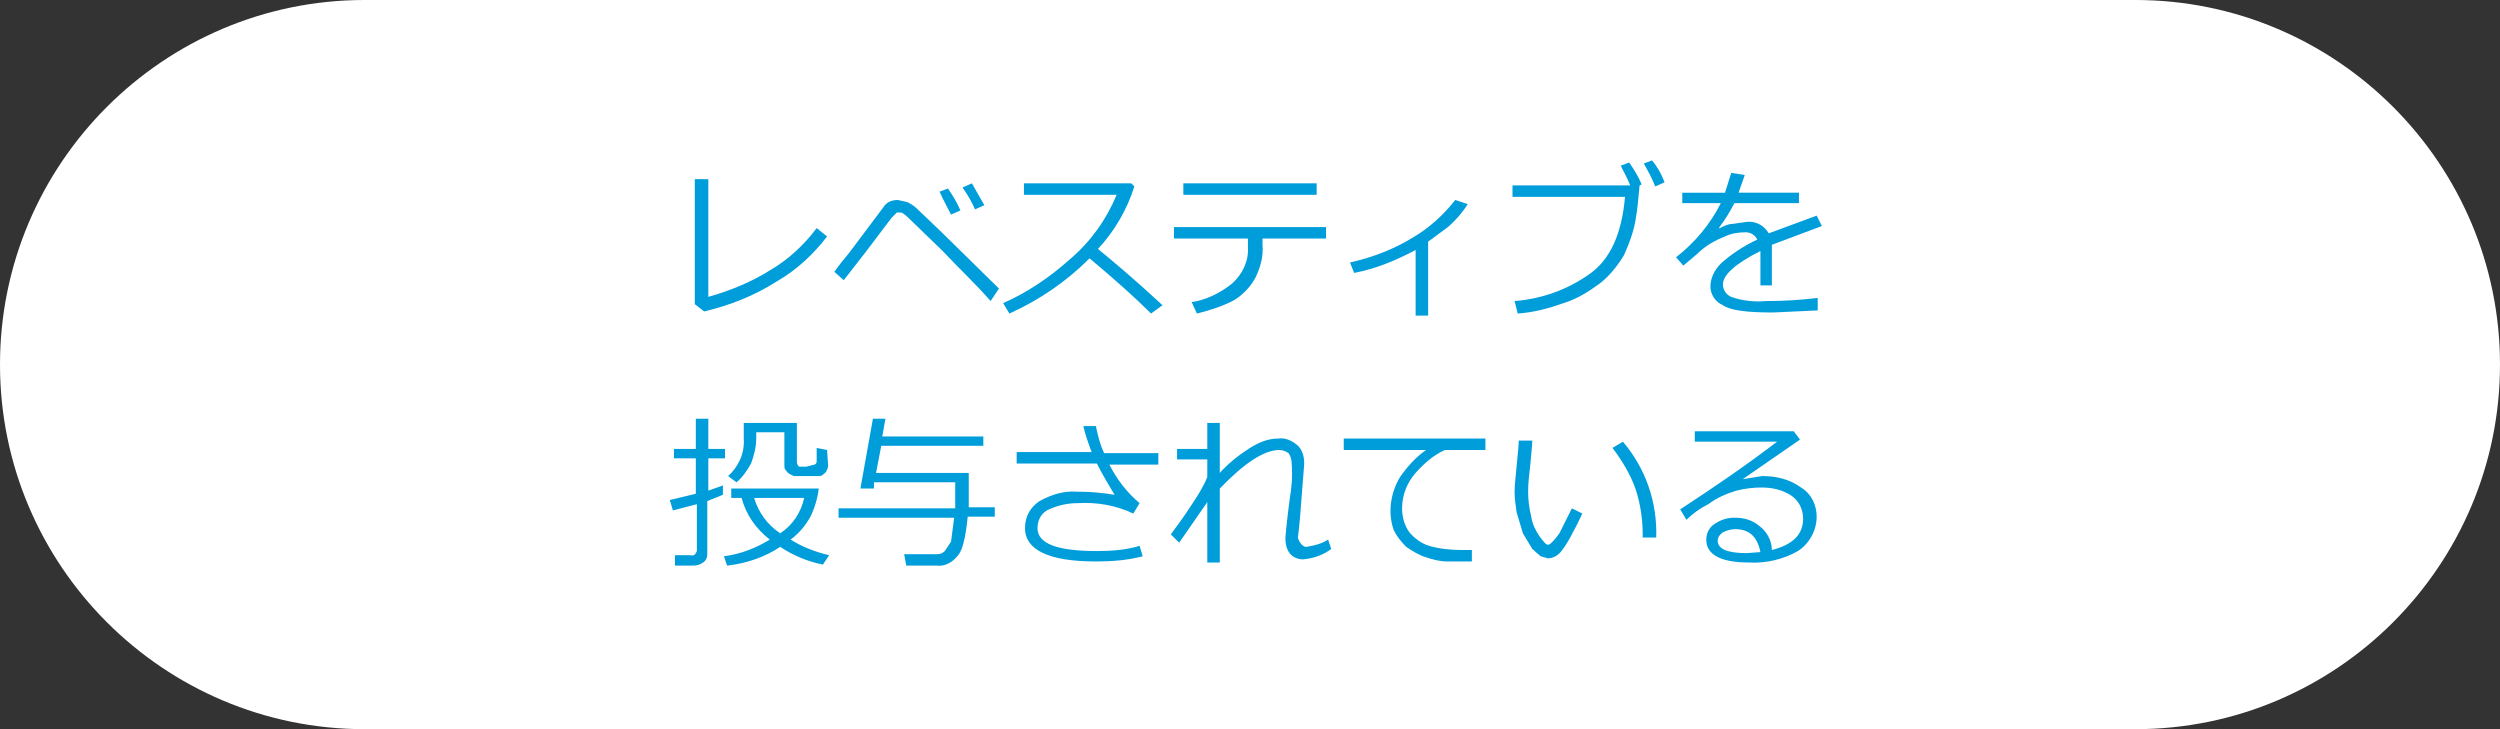 <?xml version="1.0" encoding="utf-8"?>
<!-- Generator: Adobe Illustrator 28.1.0, SVG Export Plug-In . SVG Version: 6.00 Build 0)  -->
<svg version="1.1" id="レイヤー_1" xmlns="http://www.w3.org/2000/svg" xmlns:xlink="http://www.w3.org/1999/xlink" x="0px"
	 y="0px" viewBox="0 0 240 70" style="enable-background:new 0 0 240 70;" xml:space="preserve">
<rect x="0" y="0" width="240" height="70" fill="#333333" stroke="none"/>
<style type="text/css">
	.st0{fill:#FFFFFF;}
	.st1{fill:#009DDB;}
</style>
<g id="レイヤー_2_00000060022617005160434360000010593024057650141324_">
	<g id="レイヤー_1-2">
		<path class="st0" d="M205,70H35C15.7,70,0,54.3,0,35v0C0,15.7,15.7,0,35,0h170c19.3,0,35,15.7,35,35v0C240,54.3,224.3,70,205,70z"
			/>
		<path class="st1" d="M79.4,22.7c-1.3,1.7-2.9,3.2-4.8,4.3c-2.2,1.4-4.5,2.3-7,2.9l-0.9-0.7v-12H68v11.3c2.1-0.6,4.1-1.4,6-2.6
			c1.7-1,3.2-2.4,4.4-4L79.4,22.7z"/>
		<path class="st1" d="M95.9,27.7l-0.8,1.2c-1.4-1.6-3-3.1-4.6-4.8l-3.1-3c-0.5-0.5-0.8-0.7-0.9-0.7h-0.4l-0.5,0.5l-2.5,3.3L81,26.9
			l-0.9-0.8c0.4-0.6,0.9-1.2,1.4-1.8l3.3-4.4c0.3-0.5,0.8-0.7,1.4-0.7l0.9,0.2c0.4,0.2,0.7,0.4,1,0.7l2.3,2.2L95.9,27.7z M92.2,20.2
			l-0.9,0.4c-0.4-0.8-0.8-1.5-1.1-2.2l0.8-0.3C91.5,18.8,91.9,19.5,92.2,20.2z M94.5,19.7l-0.9,0.4c-0.3-0.7-0.7-1.4-1.2-2.1
			l0.9-0.4C93.7,18.3,94.1,19,94.5,19.7z"/>
		<path class="st1" d="M111.6,29.3l-1.1,0.8c-1.5-1.5-3.4-3.2-5.9-5.3c-2.2,2.2-4.8,4-7.7,5.3l-0.6-1c2.3-1,4.5-2.5,6.4-4.2
			c2-1.7,3.5-3.8,4.5-6.2h-8.9v-1.1h10.3l0.3,0.3c-0.7,2.2-1.9,4.3-3.5,6C107,25.2,109,26.9,111.6,29.3z"/>
		<path class="st1" d="M121.2,23.5c0.1,1.1-0.2,2.2-0.7,3.2c-0.5,0.9-1.2,1.6-2,2.1c-1.1,0.6-2.4,1-3.6,1.3l-0.5-1.1
			c1.4-0.2,2.8-0.9,3.9-1.8c1-0.9,1.6-2.2,1.5-3.5v-0.8h-7.1v-1.1h14.6v1.1h-6.1L121.2,23.5z M126.4,18.7h-12.8v-1.1h12.8
			L126.4,18.7z"/>
		<path class="st1" d="M137.1,30.3h-1.2V24c-1.9,1-3.8,1.8-5.9,2.2l-0.4-1c2.2-0.5,4.3-1.3,6.2-2.5c1.5-0.9,2.8-2.1,3.9-3.5l1.2,0.4
			c-0.5,0.8-1.2,1.6-1.9,2.2l-1.9,1.4L137.1,30.3z"/>
		<path class="st1" d="M157.4,17.8c-0.1,1.1-0.2,2.3-0.4,3.4c-0.2,1.1-0.6,2.2-1.1,3.3c-0.6,1-1.4,2-2.3,2.7
			c-1.1,0.8-2.2,1.5-3.5,1.9c-1.4,0.5-2.9,0.9-4.4,1l-0.3-1.2c2.6-0.2,5.1-1.1,7.2-2.6c2-1.4,3.1-3.9,3.4-7.4h-10.8v-1.1h11.3
			c-0.3-0.8-0.7-1.4-0.9-1.9l0.8-0.3c0.5,0.7,0.9,1.4,1.2,2.1L157.4,17.8z M159.8,17.5l-0.9,0.4c-0.3-0.8-0.7-1.5-1.1-2.2l0.8-0.3
			C159.1,16,159.5,16.7,159.8,17.5z"/>
		<path class="st1" d="M170.1,27.4H169v-3.3c-2.4,1.2-3.6,2.3-3.6,3.2c0,0.5,0.3,1,0.8,1.2c1.1,0.4,2.3,0.5,3.4,0.4
			c1.6,0,3.3-0.1,4.9-0.3v1.2l-4.3,0.2c-2.5,0-4.1-0.2-4.8-0.7c-0.7-0.3-1.2-1-1.2-1.8c0-0.8,0.4-1.6,1-2.2c1-0.9,2.2-1.7,3.5-2.3
			c-0.2-0.4-0.6-0.7-1.1-0.7c-0.7,0-1.4,0.1-2,0.4c-1,0.4-1.9,0.9-2.7,1.7l-1.3,1.1l-0.7-0.8c1.8-1.4,3.3-3.2,4.3-5.2h-3.7v-1h4.1
			l0.6-1.9l1.3,0.2c-0.2,0.6-0.4,1.1-0.6,1.7h5.8v1h-6.2c-0.4,0.8-0.9,1.6-1.5,2.4h0.1c0.4-0.2,0.8-0.4,1.2-0.4l1.4-0.2
			c0.9-0.1,1.7,0.4,2.1,1.1l4.6-1.7l0.5,1l-4.8,1.8C170.1,23.5,170.1,27.4,170.1,27.4z"/>
		<path class="st1" d="M64.6,49l-0.3-1l2.5-0.6V44h-2.1v-0.9h2.1v-2.9H68v2.9h1.6V44H68v3.1l1.4-0.5v0.9l-1.5,0.6v5.1
			c0,0.3-0.1,0.6-0.4,0.8c-0.3,0.2-0.6,0.3-0.9,0.3h-1.8v-1h1.5c0.3,0.1,0.5-0.1,0.6-0.4c0-0.1,0-0.2,0-0.2v-4.3L64.6,49z
			 M75.9,51.8c1.1,0.7,2.4,1.2,3.7,1.5L79,54.2c-1.5-0.3-2.9-0.9-4.1-1.7c-1.5,1-3.3,1.6-5.1,1.8l-0.3-0.9c1.6-0.2,3.1-0.8,4.4-1.6
			c-1.3-1-2.3-2.4-2.7-4h-1v-0.9h8.4c-0.1,0.9-0.4,1.9-0.8,2.7C77.3,50.5,76.7,51.2,75.9,51.8z M79.5,44.7c0,0.2-0.1,0.4-0.2,0.6
			c-0.2,0.2-0.4,0.4-0.6,0.4h-2.5l-0.4-0.2c-0.2-0.1-0.3-0.3-0.4-0.4c-0.1-0.1-0.1-0.3-0.1-0.5v-3.1h-2.7V42c0,0.9-0.2,1.7-0.5,2.5
			c-0.4,0.7-0.8,1.3-1.4,1.8l-0.8-0.6c1-0.9,1.6-2.2,1.5-3.6v-1.5h5.1v3.8c0,0.1,0.1,0.3,0.2,0.4h0.7l0.8-0.2
			c0.2-0.1,0.2-0.2,0.2-0.4V43l1,0.2L79.5,44.7z M74.9,51.2c1.2-0.8,2-2,2.3-3.4h-4.8C72.8,49.2,73.7,50.4,74.9,51.2z"/>
		<path class="st1" d="M87,54.3l-0.2-1.1H90c0.3,0,0.5-0.1,0.7-0.3c0.2-0.3,0.4-0.6,0.6-0.9c0.1-0.8,0.2-1.5,0.3-2.3H80.5v-0.9h11.2
			v-2.5h-7.8v0.6h-1.3l1.2-6.7H85l-0.3,1.7h9.7v0.9h-9.8l-0.5,2.6H93v3.3h2.5v0.9h-2.6c-0.2,2-0.5,3.3-1,3.8c-0.5,0.6-1.2,1-2,0.9
			H87z"/>
		<path class="st1" d="M109.7,53.4c-1.5,0.4-3,0.5-4.5,0.5c-4.5,0-6.8-1.1-6.8-3.2c0-1.1,0.5-2,1.4-2.6c1.1-0.6,2.3-1,3.6-0.9
			c1.2,0,2.4,0.1,3.6,0.3c-0.6-1-1.2-2-1.7-3h-7.7v-1.1h7.2c-0.3-0.8-0.6-1.6-0.8-2.5h1.2c0.2,0.9,0.4,1.8,0.8,2.6h5.2v1.1h-4.7
			c0.7,1.4,1.7,2.7,2.9,3.7l-0.6,1c-1.7-0.8-3.5-1.1-5.3-1c-1,0-1.9,0.2-2.8,0.6c-0.7,0.3-1.1,1-1.1,1.8c0,1.5,1.9,2.2,5.7,2.2
			c1.4,0,2.8-0.1,4.1-0.5L109.7,53.4z"/>
		<path class="st1" d="M115.9,48.2l-2.7,3.9l-0.8-0.8c0.5-0.7,1.2-1.6,1.9-2.7c0.6-0.9,1.2-1.8,1.6-2.8v-1.7H113v-1h2.9v-2.5h1.2
			v4.8c0.8-0.9,1.8-1.7,2.9-2.4c0.8-0.5,1.7-0.9,2.7-0.9c0.7-0.1,1.3,0.2,1.8,0.6c0.5,0.4,0.7,1.1,0.7,1.7v0.2l-0.4,5.1
			c-0.1,1.2-0.2,1.8-0.2,1.9s0.3,0.9,0.8,0.9c0.7-0.1,1.5-0.3,2.1-0.7l0.3,0.9c-0.8,0.6-1.7,0.9-2.7,1c-0.5,0-1-0.2-1.3-0.6
			c-0.3-0.4-0.4-0.9-0.4-1.4c0-0.2,0.1-1.4,0.4-3.7c0.2-1.2,0.3-2.3,0.2-3.5c0-0.4-0.1-0.7-0.3-1c-0.3-0.2-0.6-0.3-0.9-0.3
			c-1.4,0-3.3,1.2-5.7,3.7V54h-1.2V48.2z"/>
		<path class="st1" d="M142.6,43.2h-3.9c-1.1,0.5-2,1.3-2.8,2.2c-0.8,0.9-1.3,2.1-1.3,3.4c0,0.8,0.2,1.6,0.7,2.3
			c0.5,0.6,1.2,1.1,1.9,1.3c1,0.3,2.1,0.4,3.2,0.4h0.9v1.1h-2.4c-0.7,0-1.4-0.2-2-0.4c-0.7-0.2-1.3-0.6-1.9-1
			c-0.5-0.5-0.9-1-1.2-1.6c-0.6-1.7-0.3-3.6,0.6-5.1c0.7-1,1.5-1.9,2.5-2.6H129v-1.1h13.6V43.2z"/>
		<path class="st1" d="M151.9,49.3c-0.2,0.4-0.5,1.1-0.9,1.8c-0.3,0.6-0.7,1.3-1.1,1.8c-0.3,0.4-0.8,0.7-1.3,0.7l-0.7-0.2l-0.8-0.7
			l-0.9-1.5l-0.6-2c-0.1-0.7-0.2-1.3-0.2-2c0-0.6,0.1-1.4,0.2-2.5s0.2-1.9,0.2-2.4h1.3c0,0.4-0.1,1.2-0.2,2.4
			c-0.1,0.8-0.2,1.7-0.2,2.5c0,0.8,0.1,1.6,0.3,2.4c0.1,0.7,0.4,1.3,0.8,1.9c0.4,0.5,0.6,0.8,0.8,0.8s0.6-0.4,1.1-1.1l1.2-2.4
			L151.9,49.3z M159,51.6h-1.3v-0.2c0-1.5-0.2-3-0.7-4.5c-0.5-1.4-1.3-2.7-2.2-3.9l1-0.6C158,45,159.1,48.2,159,51.6z"/>
		<path class="st1" d="M170.1,52.8c2-0.5,3-1.5,3-3c0-0.9-0.4-1.7-1.1-2.2c-0.9-0.6-1.9-0.8-2.9-0.8c-0.8,0-1.6,0.1-2.4,0.3
			c-1,0.3-1.9,0.7-2.7,1.3c-0.8,0.4-1.5,0.9-2.1,1.5l-0.6-1c3.2-2.1,6.3-4.2,9.3-6.5h-7.9v-1h9.5l0.6,0.8l-5.5,3.8l0,0l1.9-0.3
			c1.3,0,2.6,0.3,3.7,1.1c1,0.6,1.5,1.7,1.5,2.8c0,1.3-0.7,2.6-1.8,3.3c-1.4,0.8-3.1,1.2-4.7,1.1c-2.8,0-4.1-0.8-4.1-2.2
			c0-0.6,0.3-1.2,0.8-1.5c0.6-0.4,1.2-0.6,1.9-0.6c0.9,0,1.7,0.2,2.4,0.8C169.6,51,170.1,51.9,170.1,52.8z M169,53
			c-0.3-1.5-1.1-2.2-2.4-2.2c-0.4,0-0.8,0.1-1.2,0.3c-0.3,0.2-0.5,0.5-0.5,0.8c0,0.8,0.9,1.2,2.8,1.2L169,53z"/>
	</g>
</g>
</svg>
